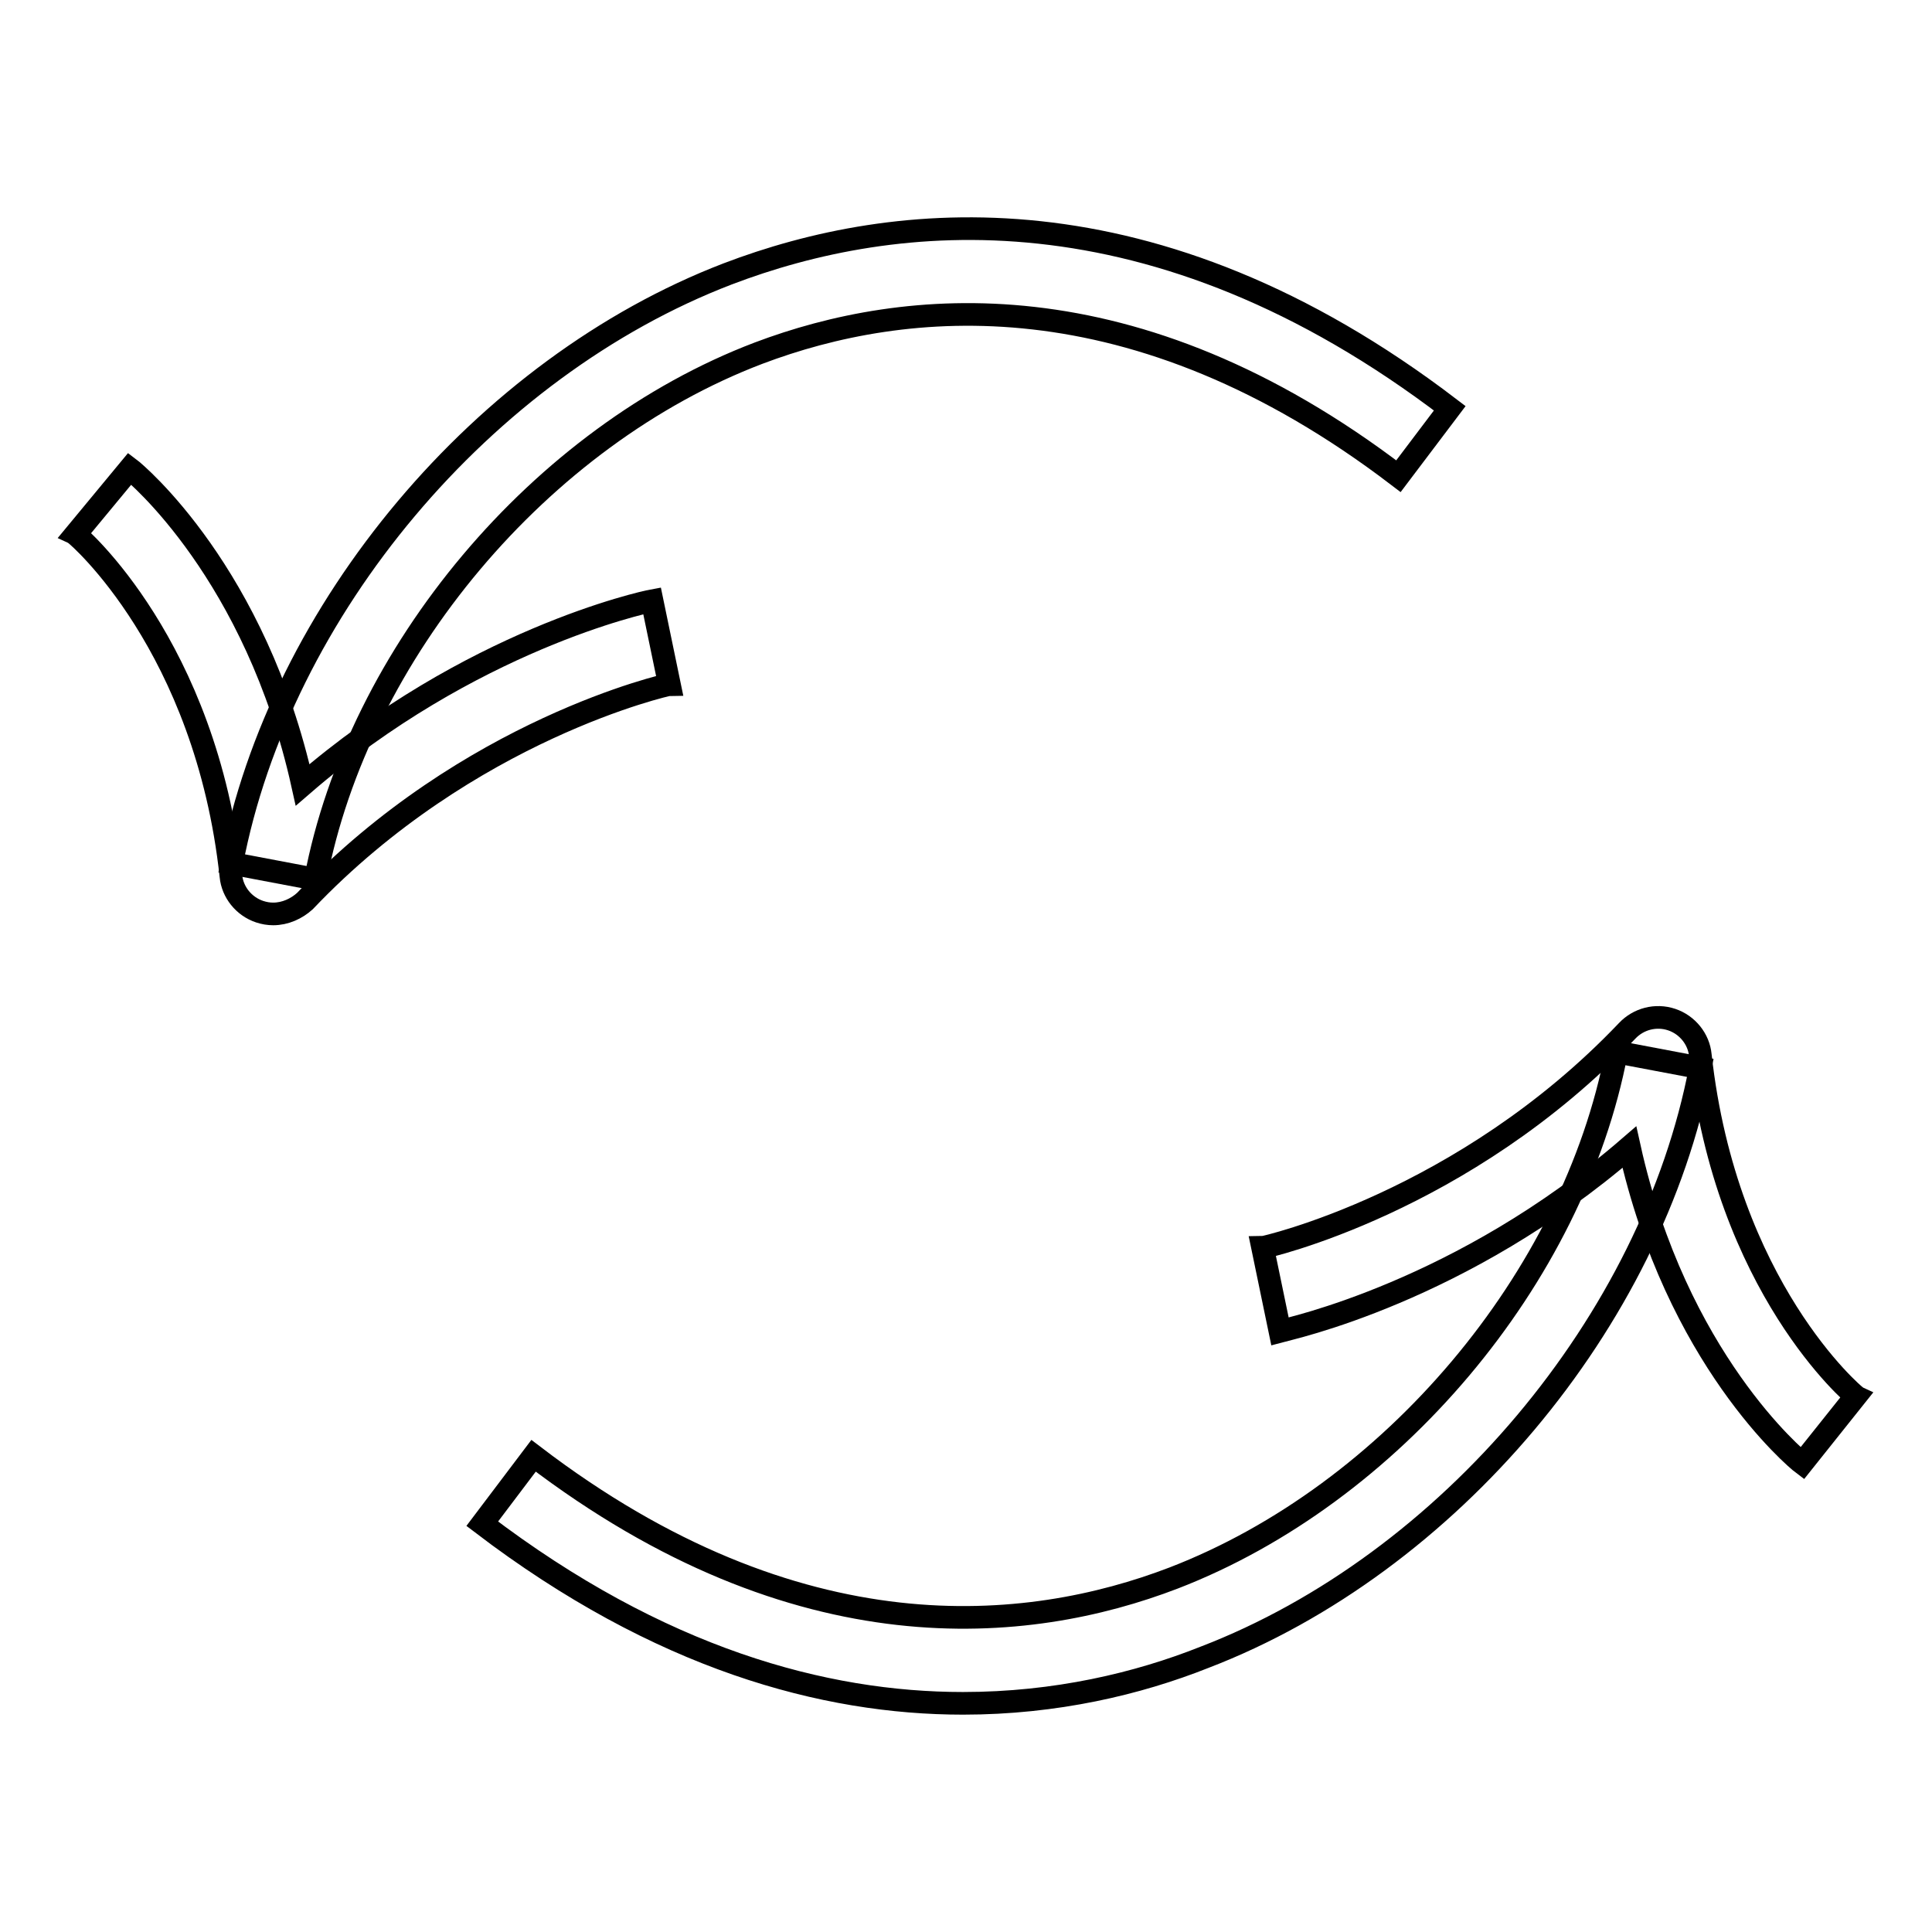 <?xml version="1.0" encoding="utf-8"?>
<!-- Svg Vector Icons : http://www.onlinewebfonts.com/icon -->
<!DOCTYPE svg PUBLIC "-//W3C//DTD SVG 1.1//EN" "http://www.w3.org/Graphics/SVG/1.1/DTD/svg11.dtd">
<svg version="1.1" xmlns="http://www.w3.org/2000/svg" xmlns:xlink="http://www.w3.org/1999/xlink" x="0px" y="0px" viewBox="0 0 256 256" enable-background="new 0 0 256 256" xml:space="preserve">
<g><g><path stroke-width="3" fill-opacity="0" stroke="#000000"  d="M36.2,121.1c-0.6,0-1.2-0.1-1.8-0.3c-2.1-0.7-3.6-2.6-3.8-4.7C27.3,85.5,10.2,70.9,10,70.8l7.2-8.7c0.8,0.6,16.7,13.9,22.9,41.9c22.2-19.2,45.2-24.2,46.3-24.4l2.3,11.1c-0.2,0-26.6,5.9-48.3,28.7C39.3,120.4,37.8,121.1,36.2,121.1z"/><path stroke-width="3" fill-opacity="0" stroke="#000000"  d="M41.8,116.5l-11.1-2.1c6.4-33.6,33.4-65.7,65.7-78.1c22-8.4,56.4-12.2,95.7,17.8l-6.8,9c-35.1-26.8-65.5-23.6-84.8-16.3C71.6,57.8,47.5,86.5,41.8,116.5z"/><path stroke-width="3" fill-opacity="0" stroke="#000000"  d="M238.8,193.9c-0.8-0.6-16.7-13.9-22.9-41.9c-22.2,19.2-45.2,24.1-46.3,24.4l-2.3-11.1c0.2,0,26.6-5.9,48.3-28.7c1.5-1.6,3.8-2.2,5.9-1.5c2.1,0.7,3.6,2.6,3.8,4.7c3.4,30.8,20.4,45.1,20.6,45.2L238.8,193.9z"/><path stroke-width="3" fill-opacity="0" stroke="#000000"  d="M127.6,225.7c-18.4,0-40.2-5.9-63.7-23.8l6.8-9c35.1,26.8,65.5,23.6,84.8,16.2c28.8-11.1,53-39.7,58.7-69.7l11.1,2.1c-6.4,33.6-33.4,65.7-65.7,78.1C150.8,223.1,139.9,225.7,127.6,225.7z"/></g></g>
</svg>